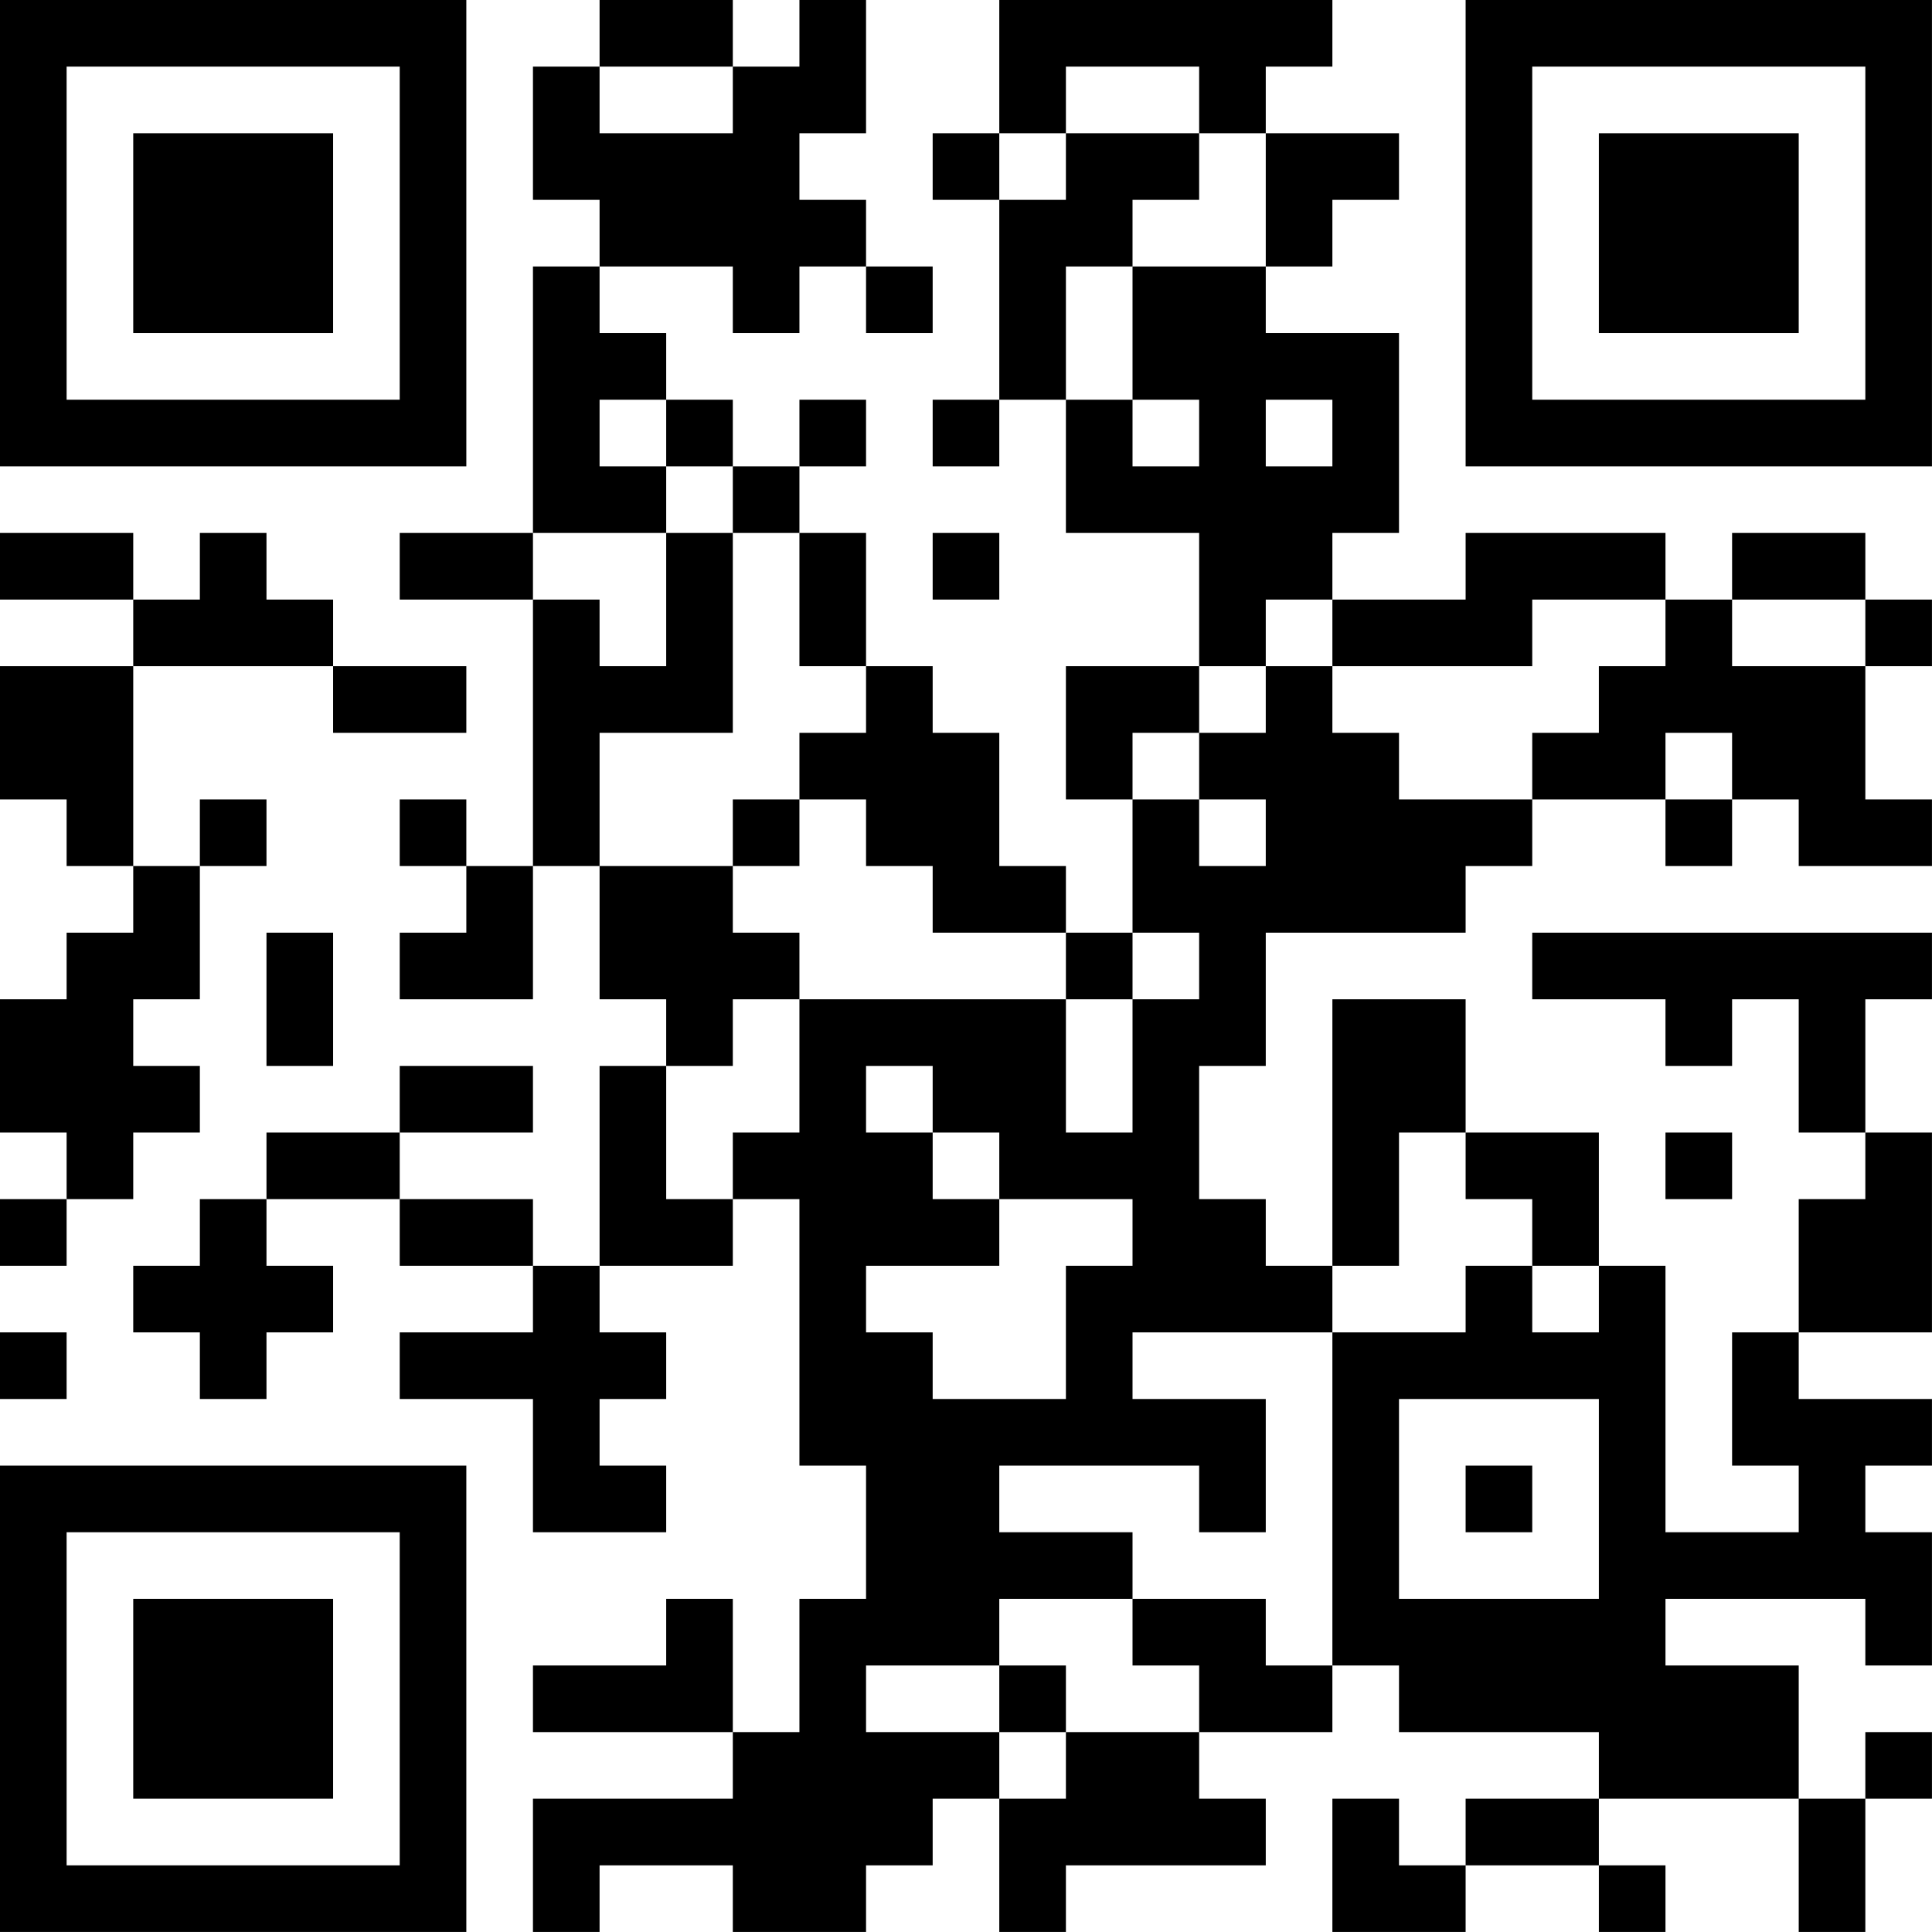 <?xml version="1.0" encoding="UTF-8"?>
<svg xmlns="http://www.w3.org/2000/svg" version="1.1" width="500" height="500" viewBox="0 0 500 500"><rect x="0" y="0" width="500" height="500" fill="#ffffff"/><g transform="scale(17.241)"><g transform="translate(0,0)"><path fill-rule="evenodd" d="M9 0L9 1L8 1L8 3L9 3L9 4L8 4L8 8L6 8L6 9L8 9L8 13L7 13L7 12L6 12L6 13L7 13L7 14L6 14L6 15L8 15L8 13L9 13L9 15L10 15L10 16L9 16L9 19L8 19L8 18L6 18L6 17L8 17L8 16L6 16L6 17L4 17L4 18L3 18L3 19L2 19L2 20L3 20L3 21L4 21L4 20L5 20L5 19L4 19L4 18L6 18L6 19L8 19L8 20L6 20L6 21L8 21L8 23L10 23L10 22L9 22L9 21L10 21L10 20L9 20L9 19L11 19L11 18L12 18L12 22L13 22L13 24L12 24L12 26L11 26L11 24L10 24L10 25L8 25L8 26L11 26L11 27L8 27L8 29L9 29L9 28L11 28L11 29L13 29L13 28L14 28L14 27L15 27L15 29L16 29L16 28L19 28L19 27L18 27L18 26L20 26L20 25L21 25L21 26L24 26L24 27L22 27L22 28L21 28L21 27L20 27L20 29L22 29L22 28L24 28L24 29L25 29L25 28L24 28L24 27L27 27L27 29L28 29L28 27L29 27L29 26L28 26L28 27L27 27L27 25L25 25L25 24L28 24L28 25L29 25L29 23L28 23L28 22L29 22L29 21L27 21L27 20L29 20L29 17L28 17L28 15L29 15L29 14L23 14L23 15L25 15L25 16L26 16L26 15L27 15L27 17L28 17L28 18L27 18L27 20L26 20L26 22L27 22L27 23L25 23L25 19L24 19L24 17L22 17L22 15L20 15L20 19L19 19L19 18L18 18L18 16L19 16L19 14L22 14L22 13L23 13L23 12L25 12L25 13L26 13L26 12L27 12L27 13L29 13L29 12L28 12L28 10L29 10L29 9L28 9L28 8L26 8L26 9L25 9L25 8L22 8L22 9L20 9L20 8L21 8L21 5L19 5L19 4L20 4L20 3L21 3L21 2L19 2L19 1L20 1L20 0L15 0L15 2L14 2L14 3L15 3L15 6L14 6L14 7L15 7L15 6L16 6L16 8L18 8L18 10L16 10L16 12L17 12L17 14L16 14L16 13L15 13L15 11L14 11L14 10L13 10L13 8L12 8L12 7L13 7L13 6L12 6L12 7L11 7L11 6L10 6L10 5L9 5L9 4L11 4L11 5L12 5L12 4L13 4L13 5L14 5L14 4L13 4L13 3L12 3L12 2L13 2L13 0L12 0L12 1L11 1L11 0ZM9 1L9 2L11 2L11 1ZM16 1L16 2L15 2L15 3L16 3L16 2L18 2L18 3L17 3L17 4L16 4L16 6L17 6L17 7L18 7L18 6L17 6L17 4L19 4L19 2L18 2L18 1ZM9 6L9 7L10 7L10 8L8 8L8 9L9 9L9 10L10 10L10 8L11 8L11 11L9 11L9 13L11 13L11 14L12 14L12 15L11 15L11 16L10 16L10 18L11 18L11 17L12 17L12 15L16 15L16 17L17 17L17 15L18 15L18 14L17 14L17 15L16 15L16 14L14 14L14 13L13 13L13 12L12 12L12 11L13 11L13 10L12 10L12 8L11 8L11 7L10 7L10 6ZM19 6L19 7L20 7L20 6ZM0 8L0 9L2 9L2 10L0 10L0 12L1 12L1 13L2 13L2 14L1 14L1 15L0 15L0 17L1 17L1 18L0 18L0 19L1 19L1 18L2 18L2 17L3 17L3 16L2 16L2 15L3 15L3 13L4 13L4 12L3 12L3 13L2 13L2 10L5 10L5 11L7 11L7 10L5 10L5 9L4 9L4 8L3 8L3 9L2 9L2 8ZM14 8L14 9L15 9L15 8ZM19 9L19 10L18 10L18 11L17 11L17 12L18 12L18 13L19 13L19 12L18 12L18 11L19 11L19 10L20 10L20 11L21 11L21 12L23 12L23 11L24 11L24 10L25 10L25 9L23 9L23 10L20 10L20 9ZM26 9L26 10L28 10L28 9ZM25 11L25 12L26 12L26 11ZM11 12L11 13L12 13L12 12ZM4 14L4 16L5 16L5 14ZM13 16L13 17L14 17L14 18L15 18L15 19L13 19L13 20L14 20L14 21L16 21L16 19L17 19L17 18L15 18L15 17L14 17L14 16ZM21 17L21 19L20 19L20 20L17 20L17 21L19 21L19 23L18 23L18 22L15 22L15 23L17 23L17 24L15 24L15 25L13 25L13 26L15 26L15 27L16 27L16 26L18 26L18 25L17 25L17 24L19 24L19 25L20 25L20 20L22 20L22 19L23 19L23 20L24 20L24 19L23 19L23 18L22 18L22 17ZM25 17L25 18L26 18L26 17ZM0 20L0 21L1 21L1 20ZM21 21L21 24L24 24L24 21ZM22 22L22 23L23 23L23 22ZM15 25L15 26L16 26L16 25ZM0 0L0 7L7 7L7 0ZM1 1L1 6L6 6L6 1ZM2 2L2 5L5 5L5 2ZM22 0L22 7L29 7L29 0ZM23 1L23 6L28 6L28 1ZM24 2L24 5L27 5L27 2ZM0 22L0 29L7 29L7 22ZM1 23L1 28L6 28L6 23ZM2 24L2 27L5 27L5 24Z" fill="#000000"/></g></g></svg>
